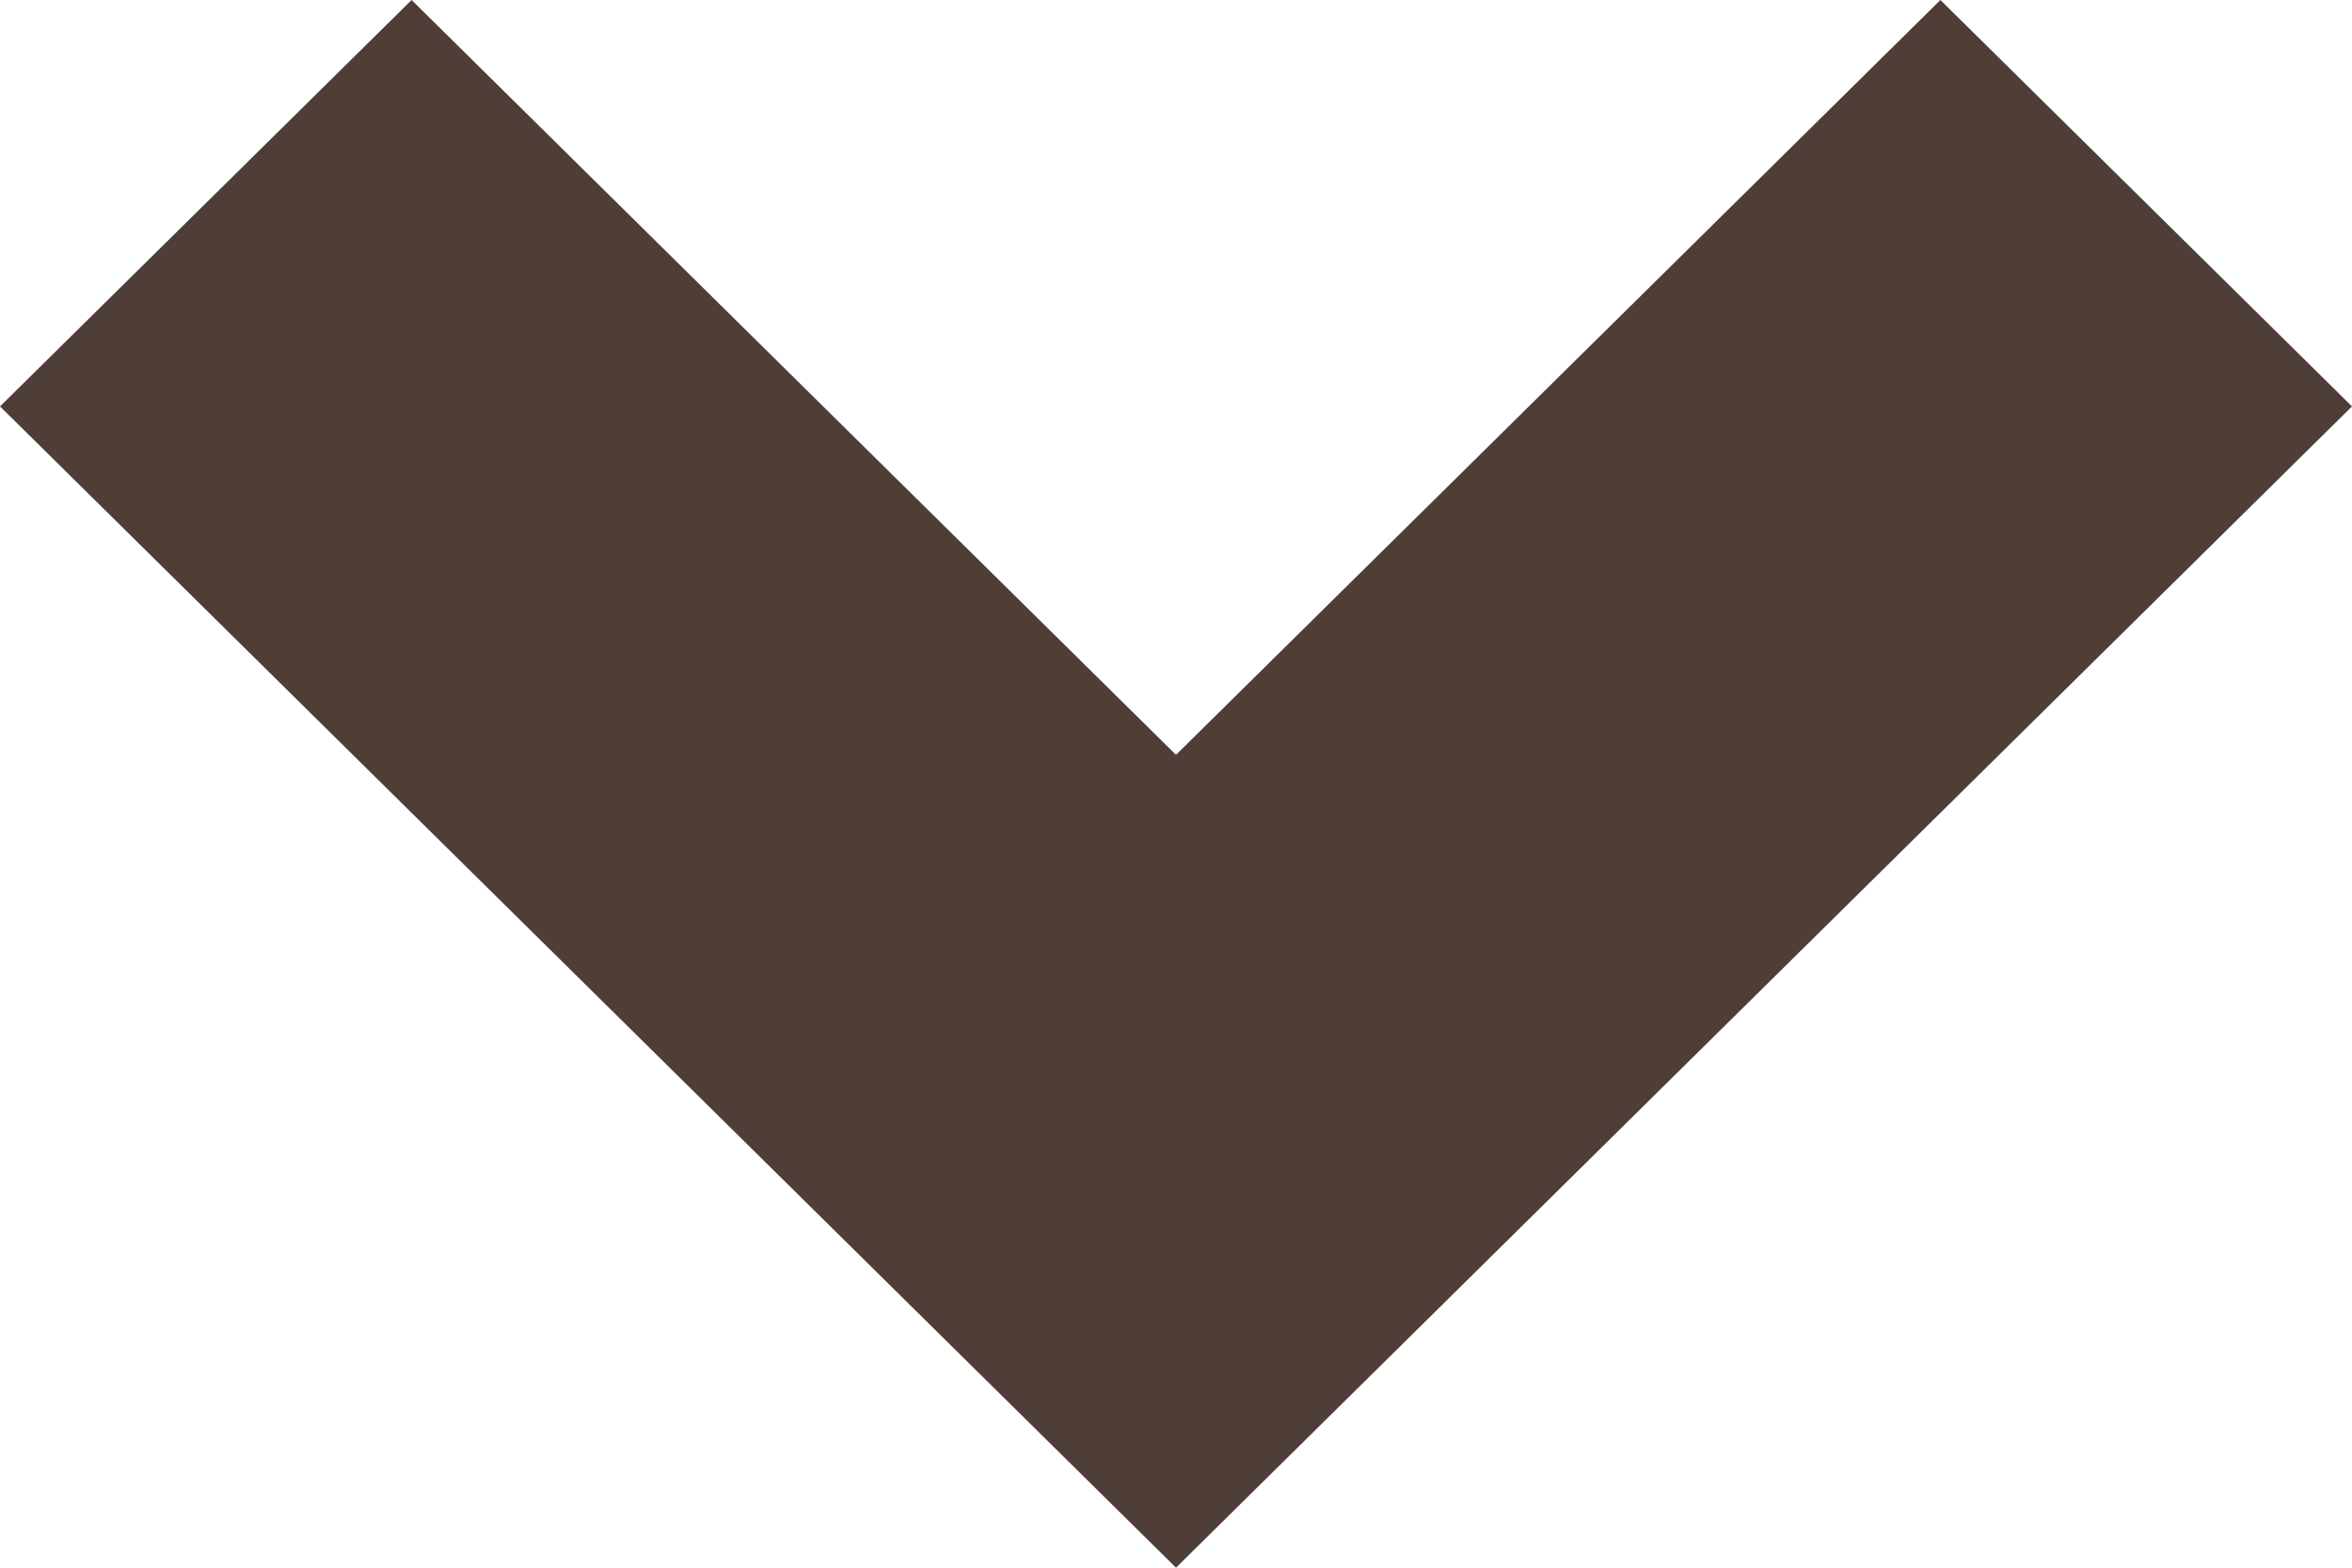 <svg width="12" height="8" viewBox="0 0 12 8" fill="none" xmlns="http://www.w3.org/2000/svg">
<g id="arrow">
<path id="Path" d="M6 3.852L2.1 0L0 2.074L6 8L12 2.074L9.9 0L6 3.852Z" fill="#4f3e38"/>
</g>
</svg>
